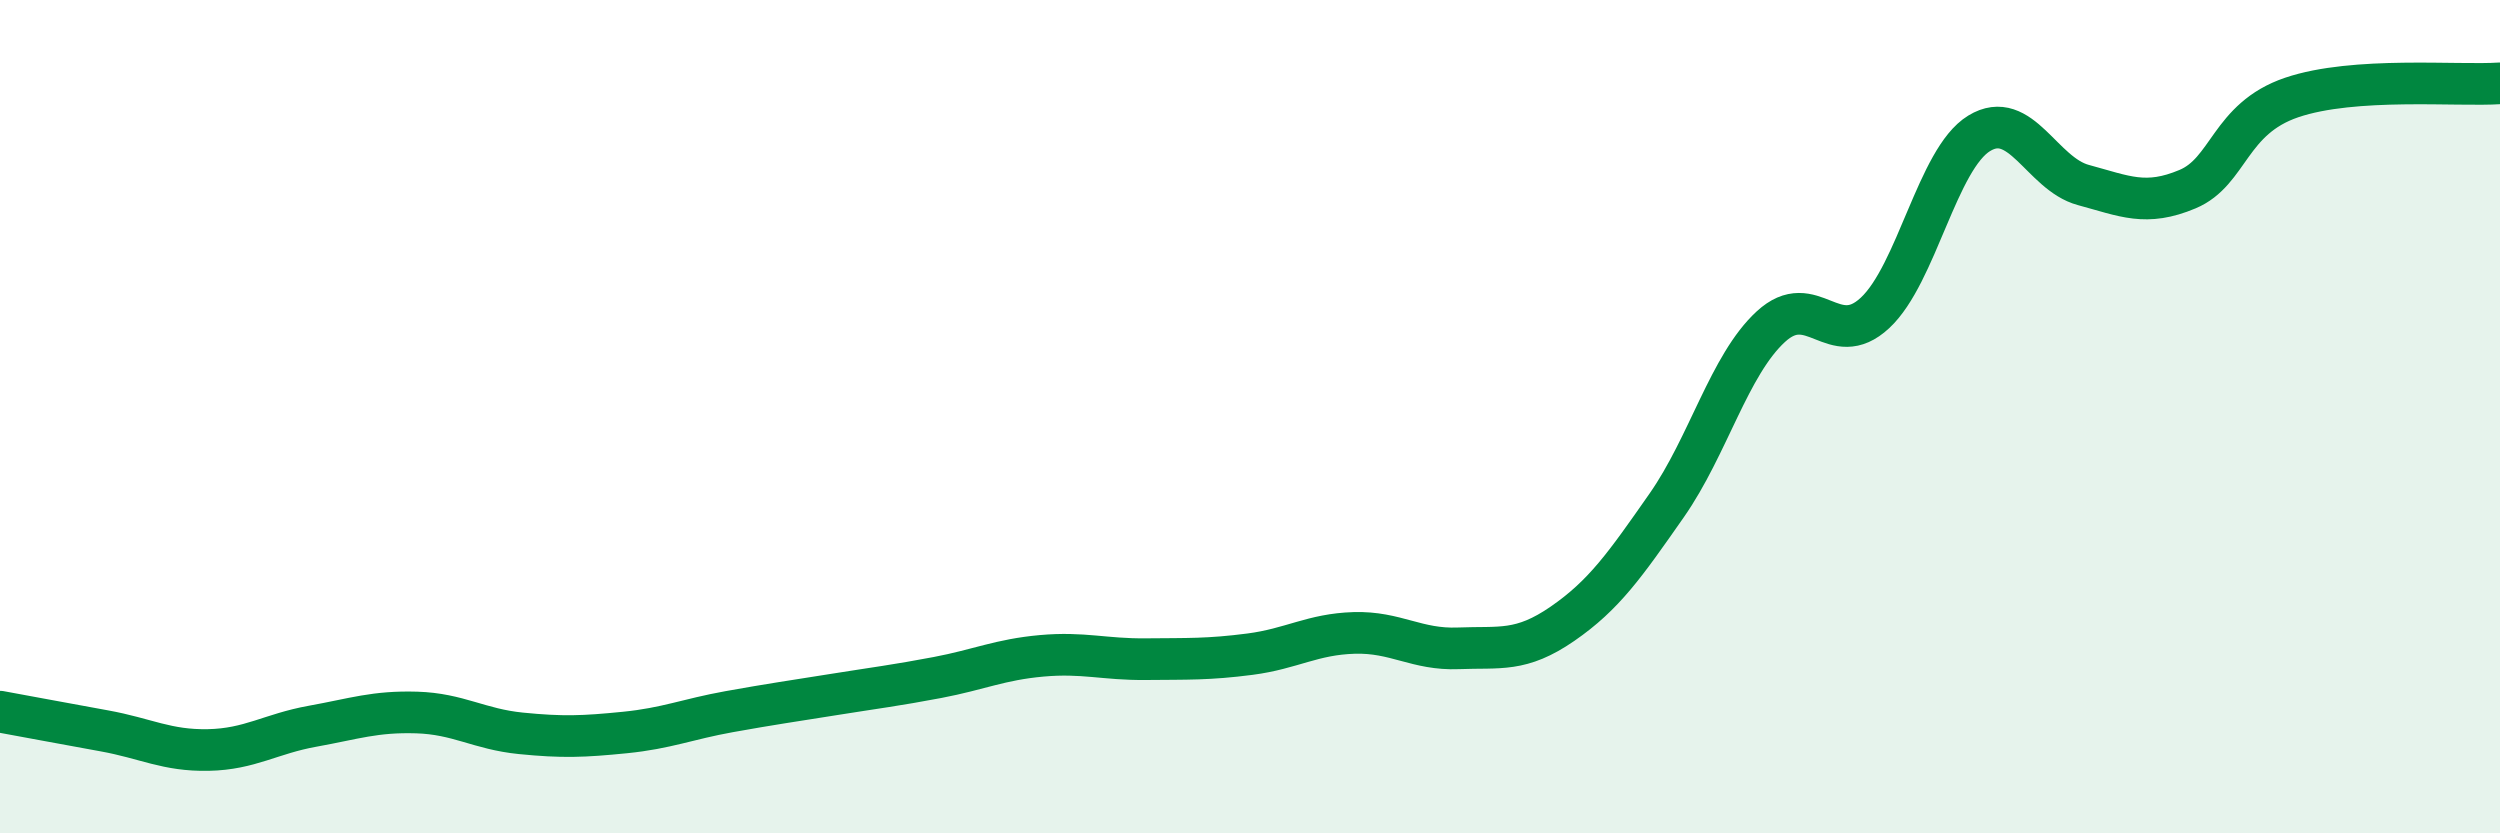 
    <svg width="60" height="20" viewBox="0 0 60 20" xmlns="http://www.w3.org/2000/svg">
      <path
        d="M 0,17.08 C 0.5,17.17 1.5,17.36 2.5,17.54 C 3.5,17.72 4,18.02 5,18 C 6,17.98 6.5,17.61 7.5,17.43 C 8.5,17.25 9,17.07 10,17.1 C 11,17.13 11.5,17.5 12.5,17.6 C 13.5,17.7 14,17.68 15,17.58 C 16,17.48 16.5,17.26 17.5,17.08 C 18.5,16.9 19,16.83 20,16.67 C 21,16.51 21.5,16.45 22.5,16.26 C 23.5,16.07 24,15.83 25,15.74 C 26,15.65 26.5,15.83 27.5,15.82 C 28.5,15.81 29,15.83 30,15.7 C 31,15.57 31.5,15.22 32.5,15.19 C 33.5,15.16 34,15.6 35,15.56 C 36,15.52 36.5,15.66 37.5,14.97 C 38.5,14.28 39,13.56 40,12.13 C 41,10.7 41.5,8.76 42.5,7.84 C 43.5,6.92 44,8.44 45,7.51 C 46,6.58 46.5,3.81 47.5,3.2 C 48.5,2.59 49,4.17 50,4.44 C 51,4.71 51.5,4.96 52.5,4.54 C 53.5,4.12 53.5,2.85 55,2.34 C 56.5,1.83 59,2.07 60,2L60 20L0 20Z"
        fill="#008740"
        opacity="0.1"
        stroke-linecap="round"
        stroke-linejoin="round"
      />
      <path
        d="M 0,17.08 C 0.5,17.17 1.5,17.36 2.5,17.54 C 3.5,17.72 4,18.02 5,18 C 6,17.98 6.5,17.61 7.5,17.43 C 8.5,17.25 9,17.07 10,17.1 C 11,17.13 11.5,17.5 12.5,17.6 C 13.5,17.7 14,17.68 15,17.58 C 16,17.48 16.5,17.26 17.5,17.08 C 18.5,16.9 19,16.83 20,16.67 C 21,16.51 21.5,16.45 22.5,16.26 C 23.5,16.07 24,15.83 25,15.74 C 26,15.65 26.5,15.83 27.5,15.82 C 28.5,15.81 29,15.83 30,15.7 C 31,15.57 31.5,15.22 32.5,15.19 C 33.5,15.16 34,15.6 35,15.56 C 36,15.52 36.5,15.66 37.5,14.97 C 38.5,14.28 39,13.56 40,12.13 C 41,10.7 41.5,8.76 42.5,7.84 C 43.5,6.92 44,8.44 45,7.51 C 46,6.58 46.5,3.81 47.5,3.2 C 48.5,2.59 49,4.17 50,4.44 C 51,4.71 51.5,4.96 52.5,4.54 C 53.5,4.12 53.5,2.85 55,2.34 C 56.5,1.83 59,2.07 60,2"
        stroke="#008740"
        stroke-width="1"
        fill="none"
        stroke-linecap="round"
        stroke-linejoin="round"
      />
    </svg>
  